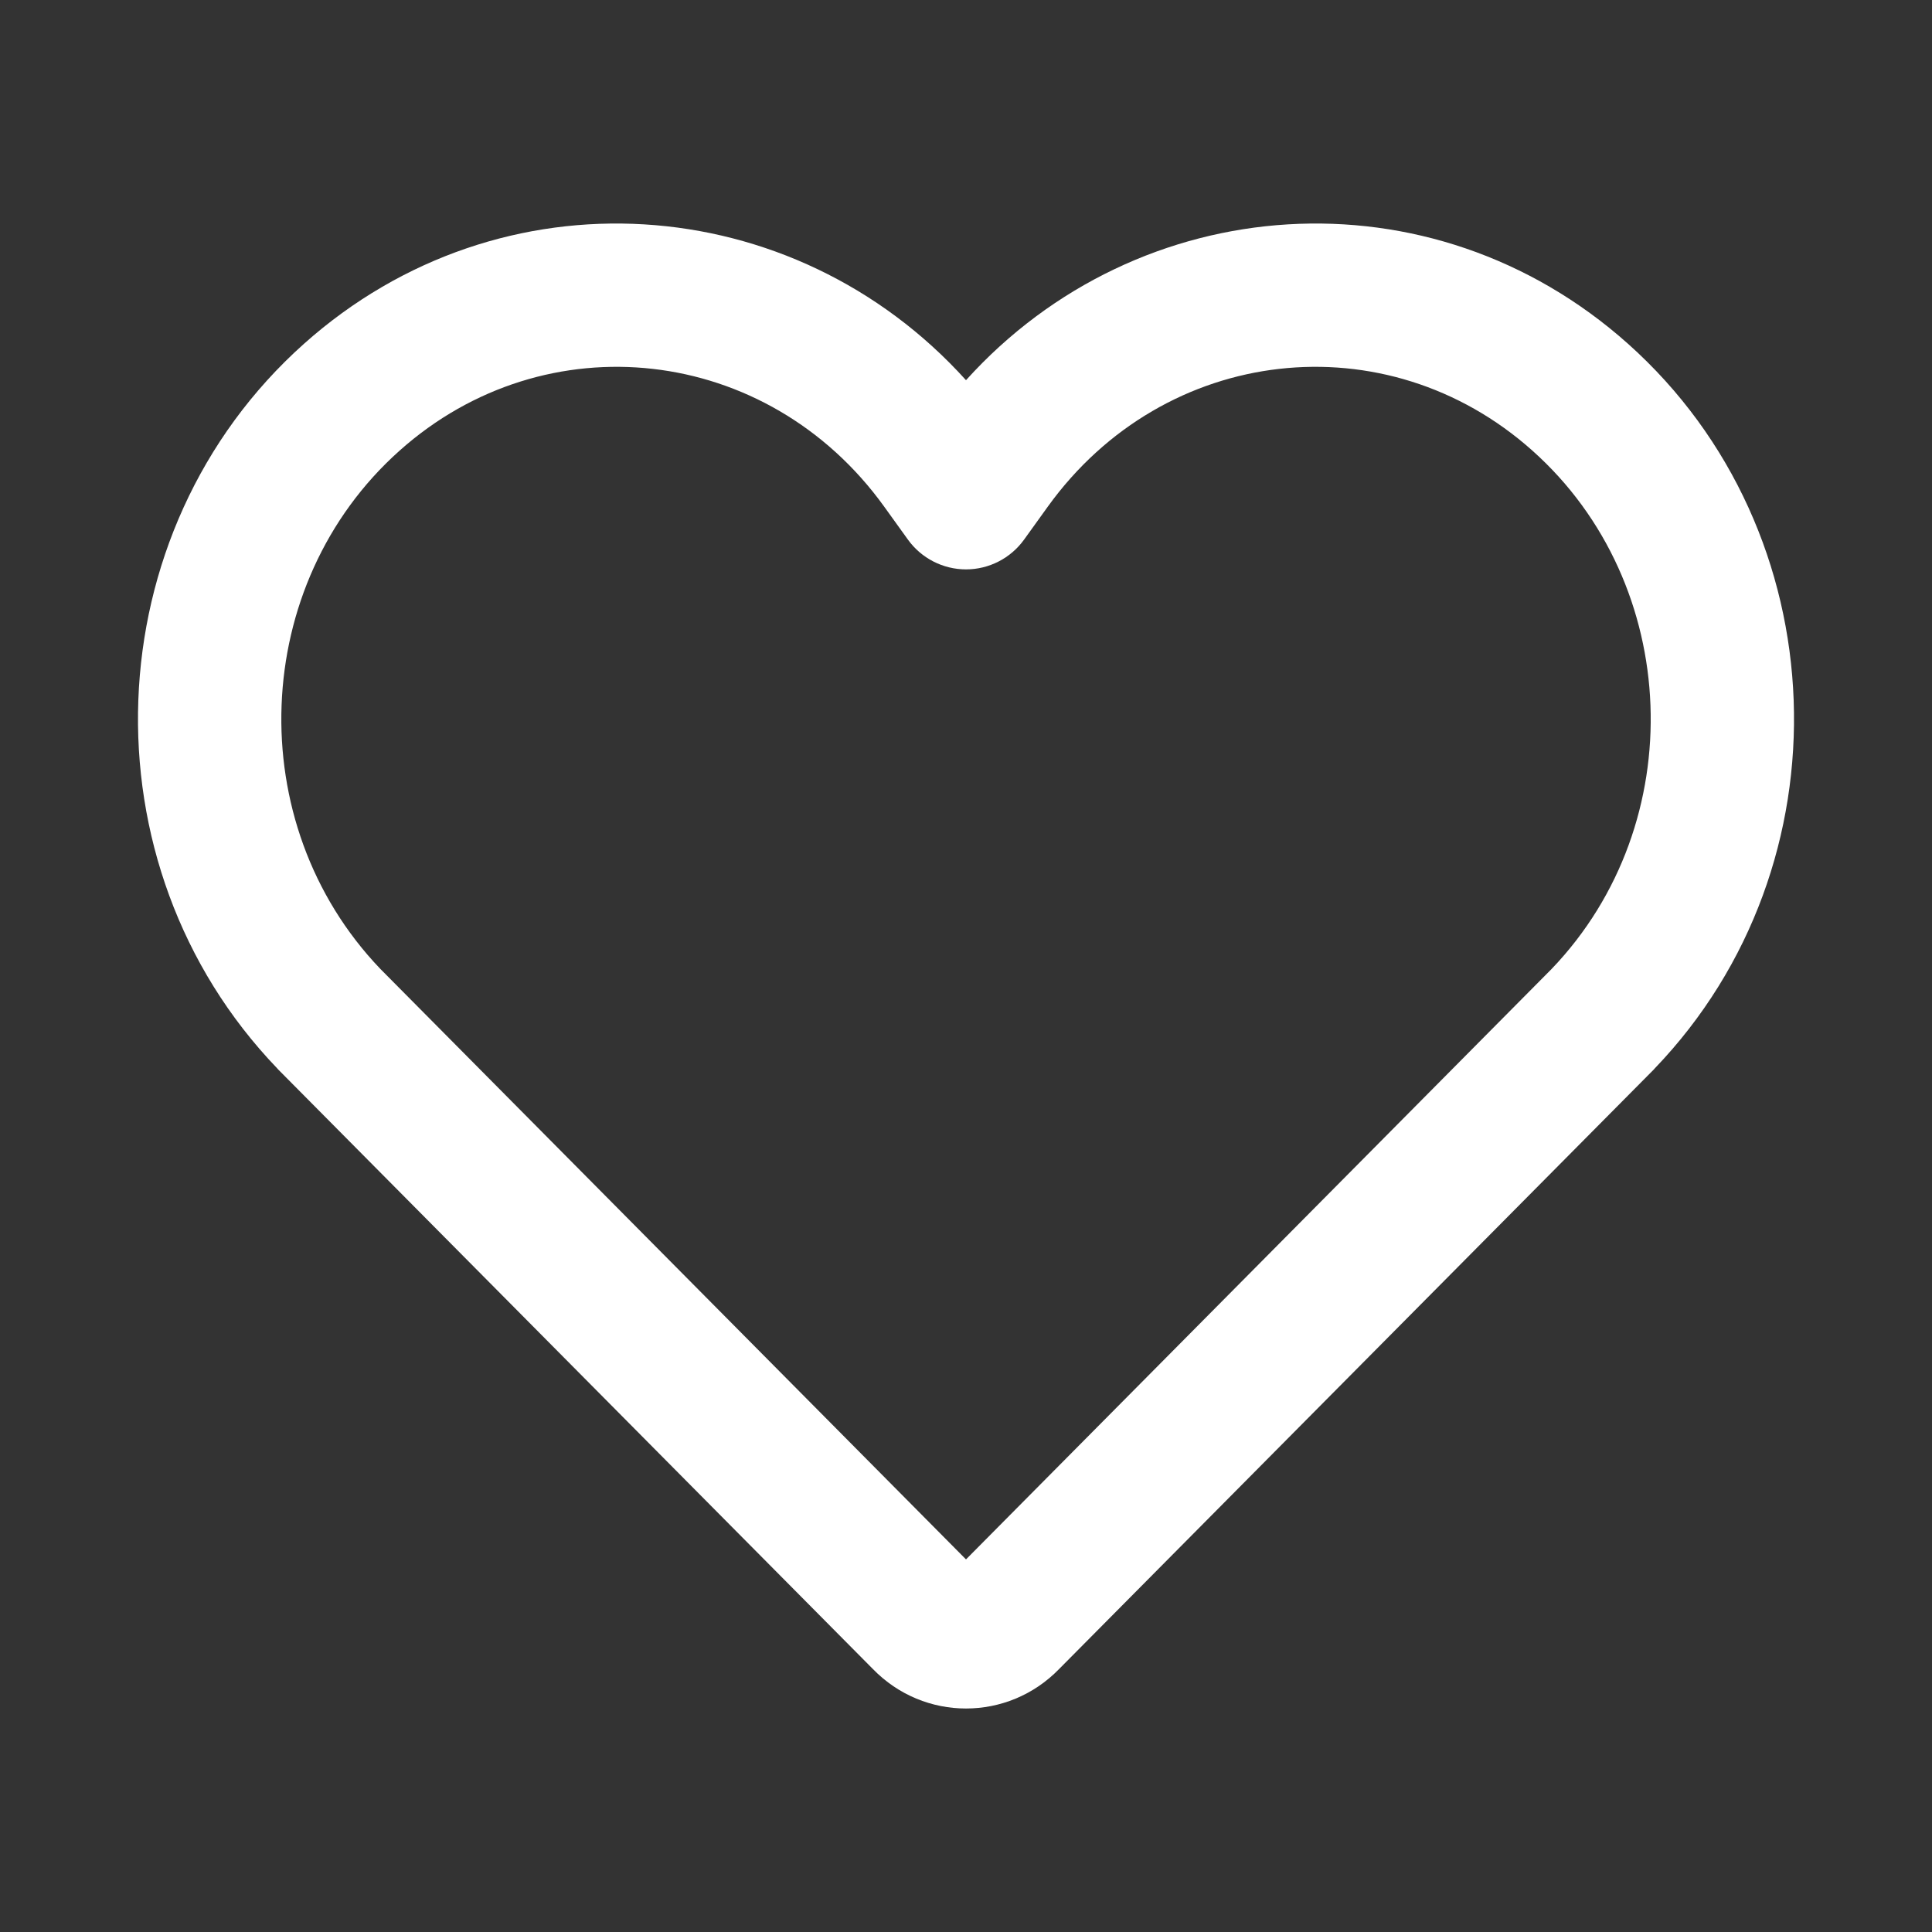 <svg width="14" height="14" viewBox="0 0 14 14" fill="none" xmlns="http://www.w3.org/2000/svg">
<rect x="0" y="0" width="14" height="14" fill="#333333" stroke="none"/>
<path fill-rule="evenodd" clip-rule="evenodd" d="M6.407 3.671C5.561 2.497 3.955 2.319 2.895 3.266C1.812 4.232 1.746 5.965 2.755 7.02L7 11.3L11.245 7.02C12.255 5.965 12.188 4.232 11.105 3.266C10.045 2.319 8.439 2.497 7.593 3.671L7.421 3.91C7.324 4.045 7.167 4.126 7 4.126C6.833 4.126 6.676 4.045 6.579 3.91L6.407 3.671ZM7 2.755C8.25 1.37 10.369 1.217 11.797 2.491C13.322 3.852 13.409 6.266 11.991 7.742L11.986 7.748L7.675 12.094C7.304 12.476 6.696 12.476 6.325 12.094L2.014 7.748L2.009 7.742C0.591 6.266 0.678 3.852 2.203 2.491C3.631 1.217 5.75 1.37 7 2.755Z" fill="white"/>
</svg>

